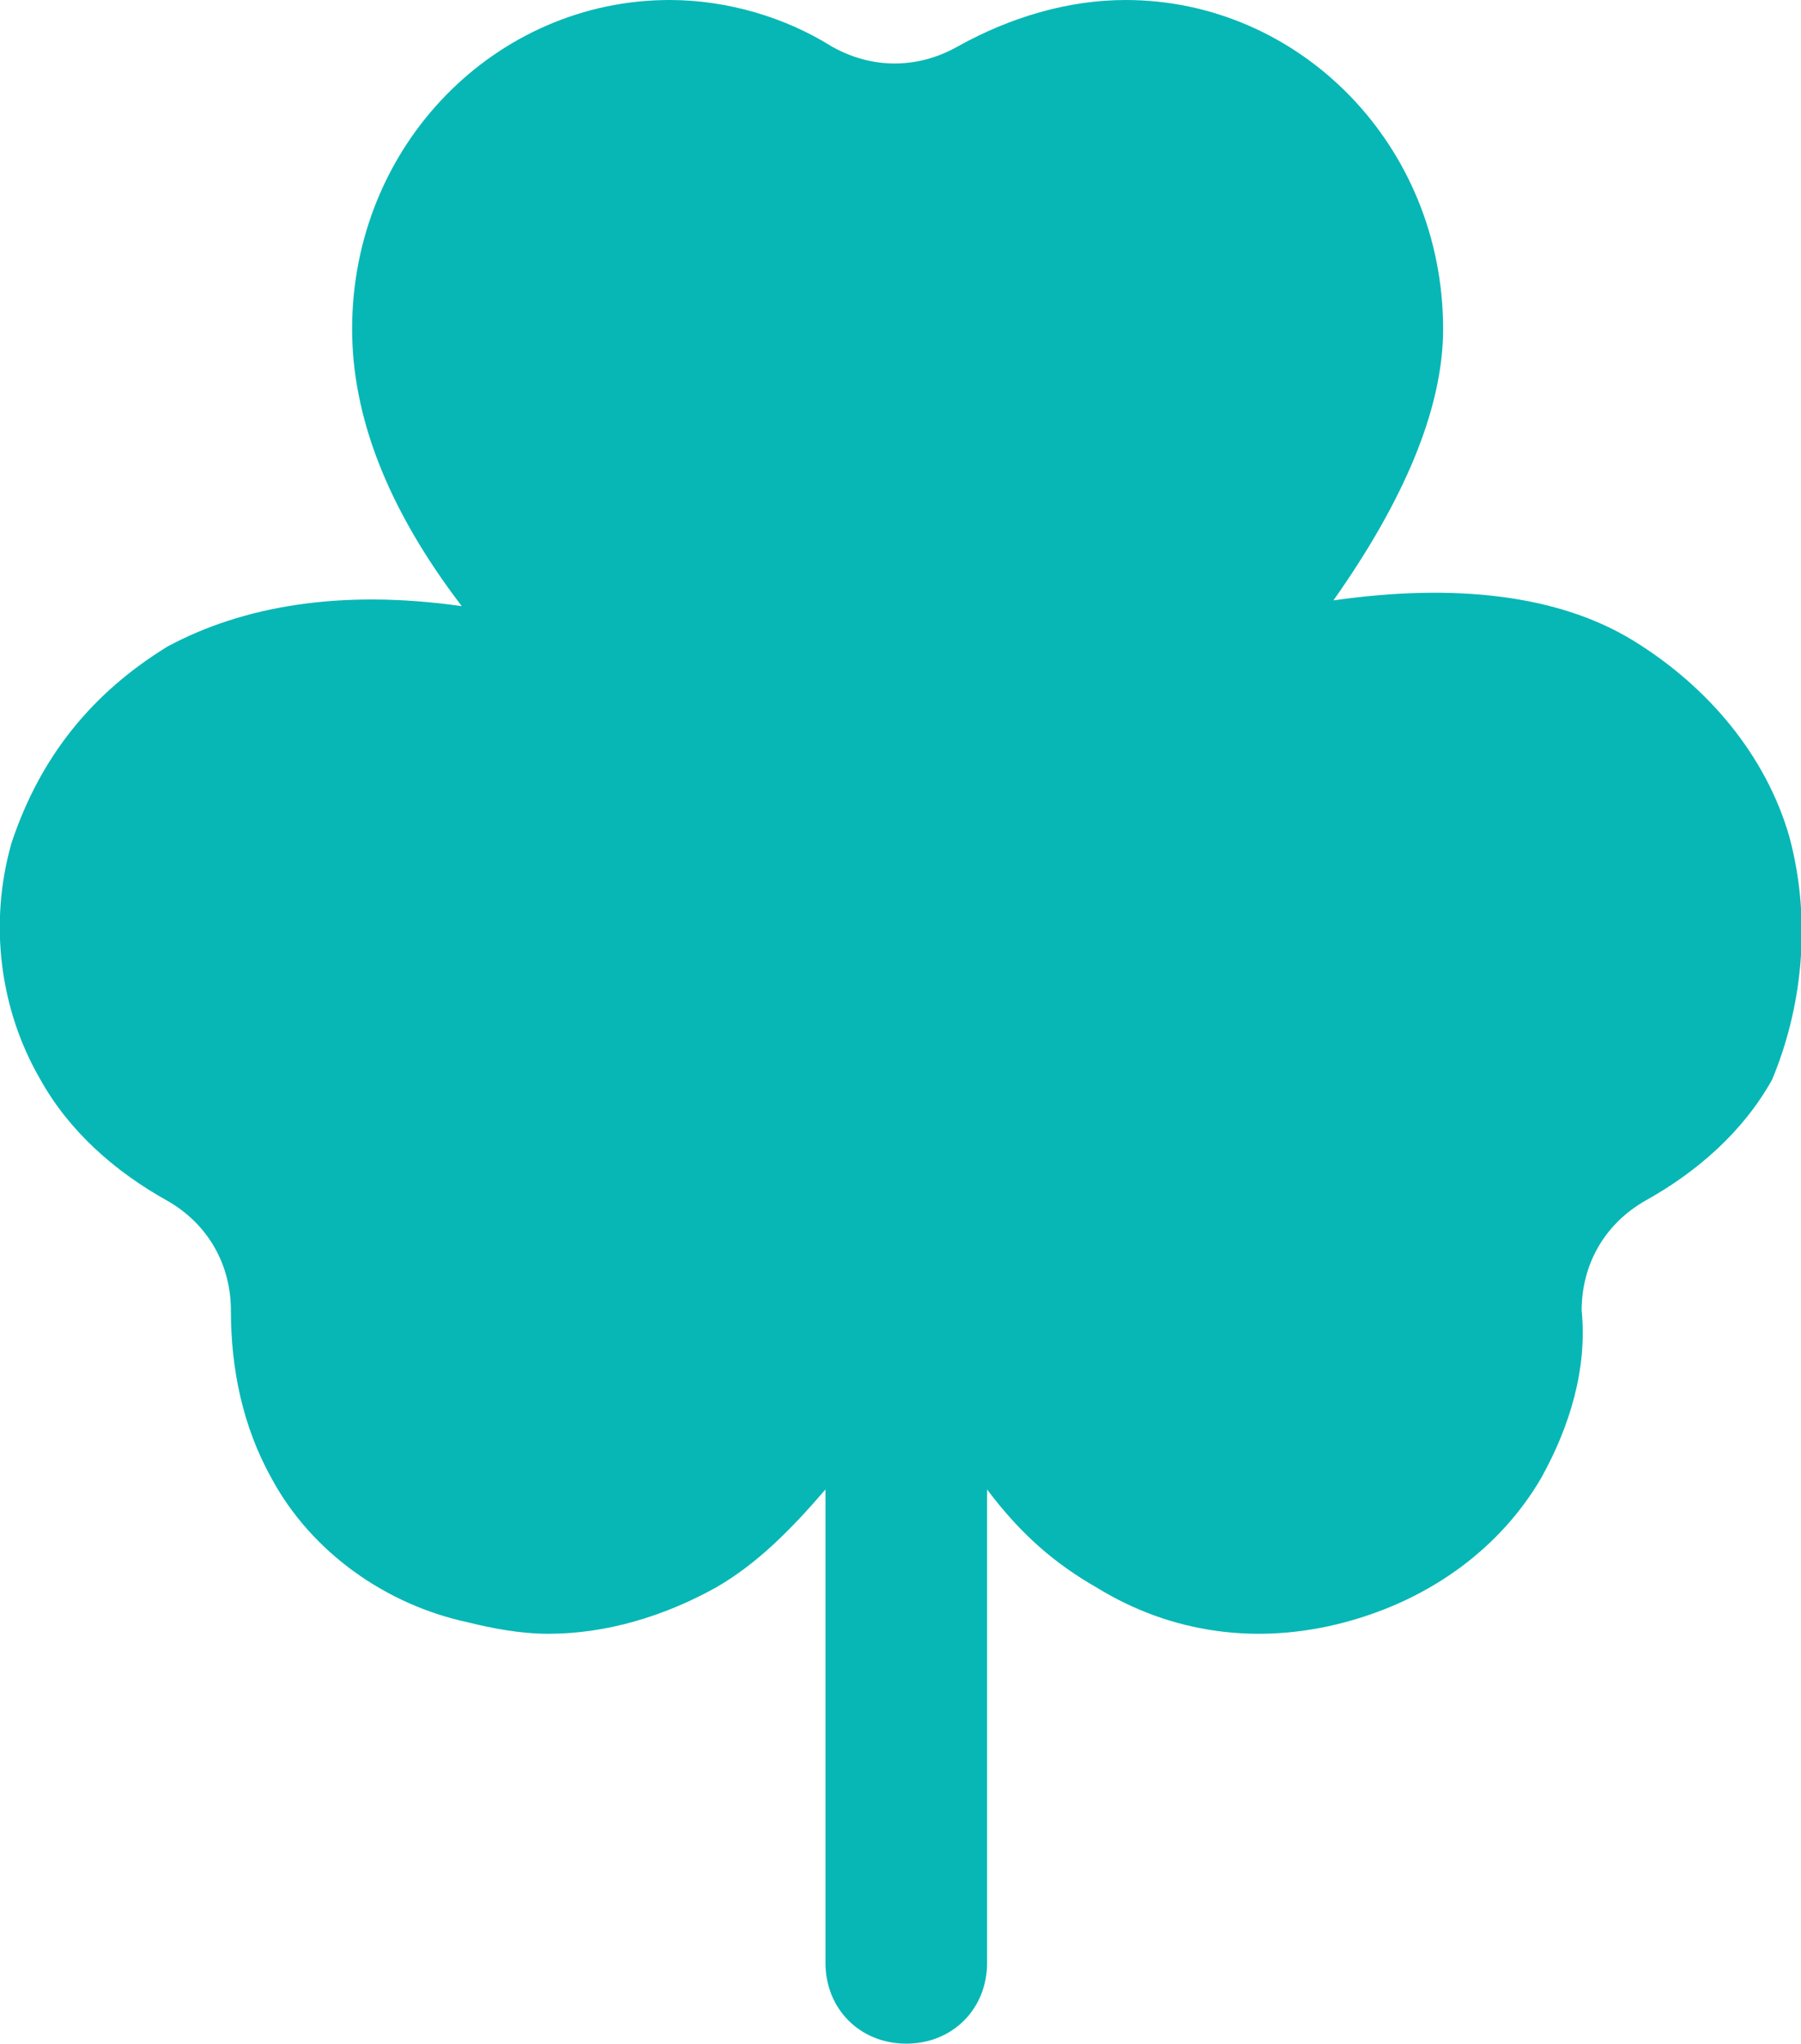 <svg xmlns="http://www.w3.org/2000/svg" viewBox="0 0 31.2 35.4"><path fill="#07B7B5" d="M31 14.5c-.4-1.4-1.4-2.6-2.7-3.4-1.3-.8-3.1-1-5.2-.7C24.3 8.7 25 7.1 25 5.7 25 2.5 22.5 0 19.5 0c-1 0-2 .3-2.9.8-.7.4-1.5.4-2.2 0-.8-.5-1.8-.8-2.8-.8-3 0-5.5 2.5-5.5 5.7 0 1.5.6 3.1 1.9 4.8-2.1-.3-3.8 0-5.1.7-1.3.8-2.2 1.9-2.7 3.4-.4 1.4-.2 2.9.5 4.1.5.9 1.3 1.6 2.2 2.1.7.4 1.1 1.1 1.1 1.9 0 1 .2 2 .7 2.9.7 1.3 2 2.2 3.4 2.5.4.1.9.2 1.4.2 1 0 2-.3 2.9-.8.7-.4 1.3-1 1.9-1.7V34c0 .8.6 1.4 1.4 1.4s1.4-.6 1.4-1.4v-8.2c.6.8 1.2 1.3 1.9 1.7 1.3.8 2.8 1 4.3.6s2.7-1.3 3.4-2.5c.5-.9.8-1.9.7-2.9 0-.8.4-1.5 1.1-1.9.9-.5 1.7-1.2 2.2-2.1.5-1.2.7-2.7.3-4.2z"/></svg>